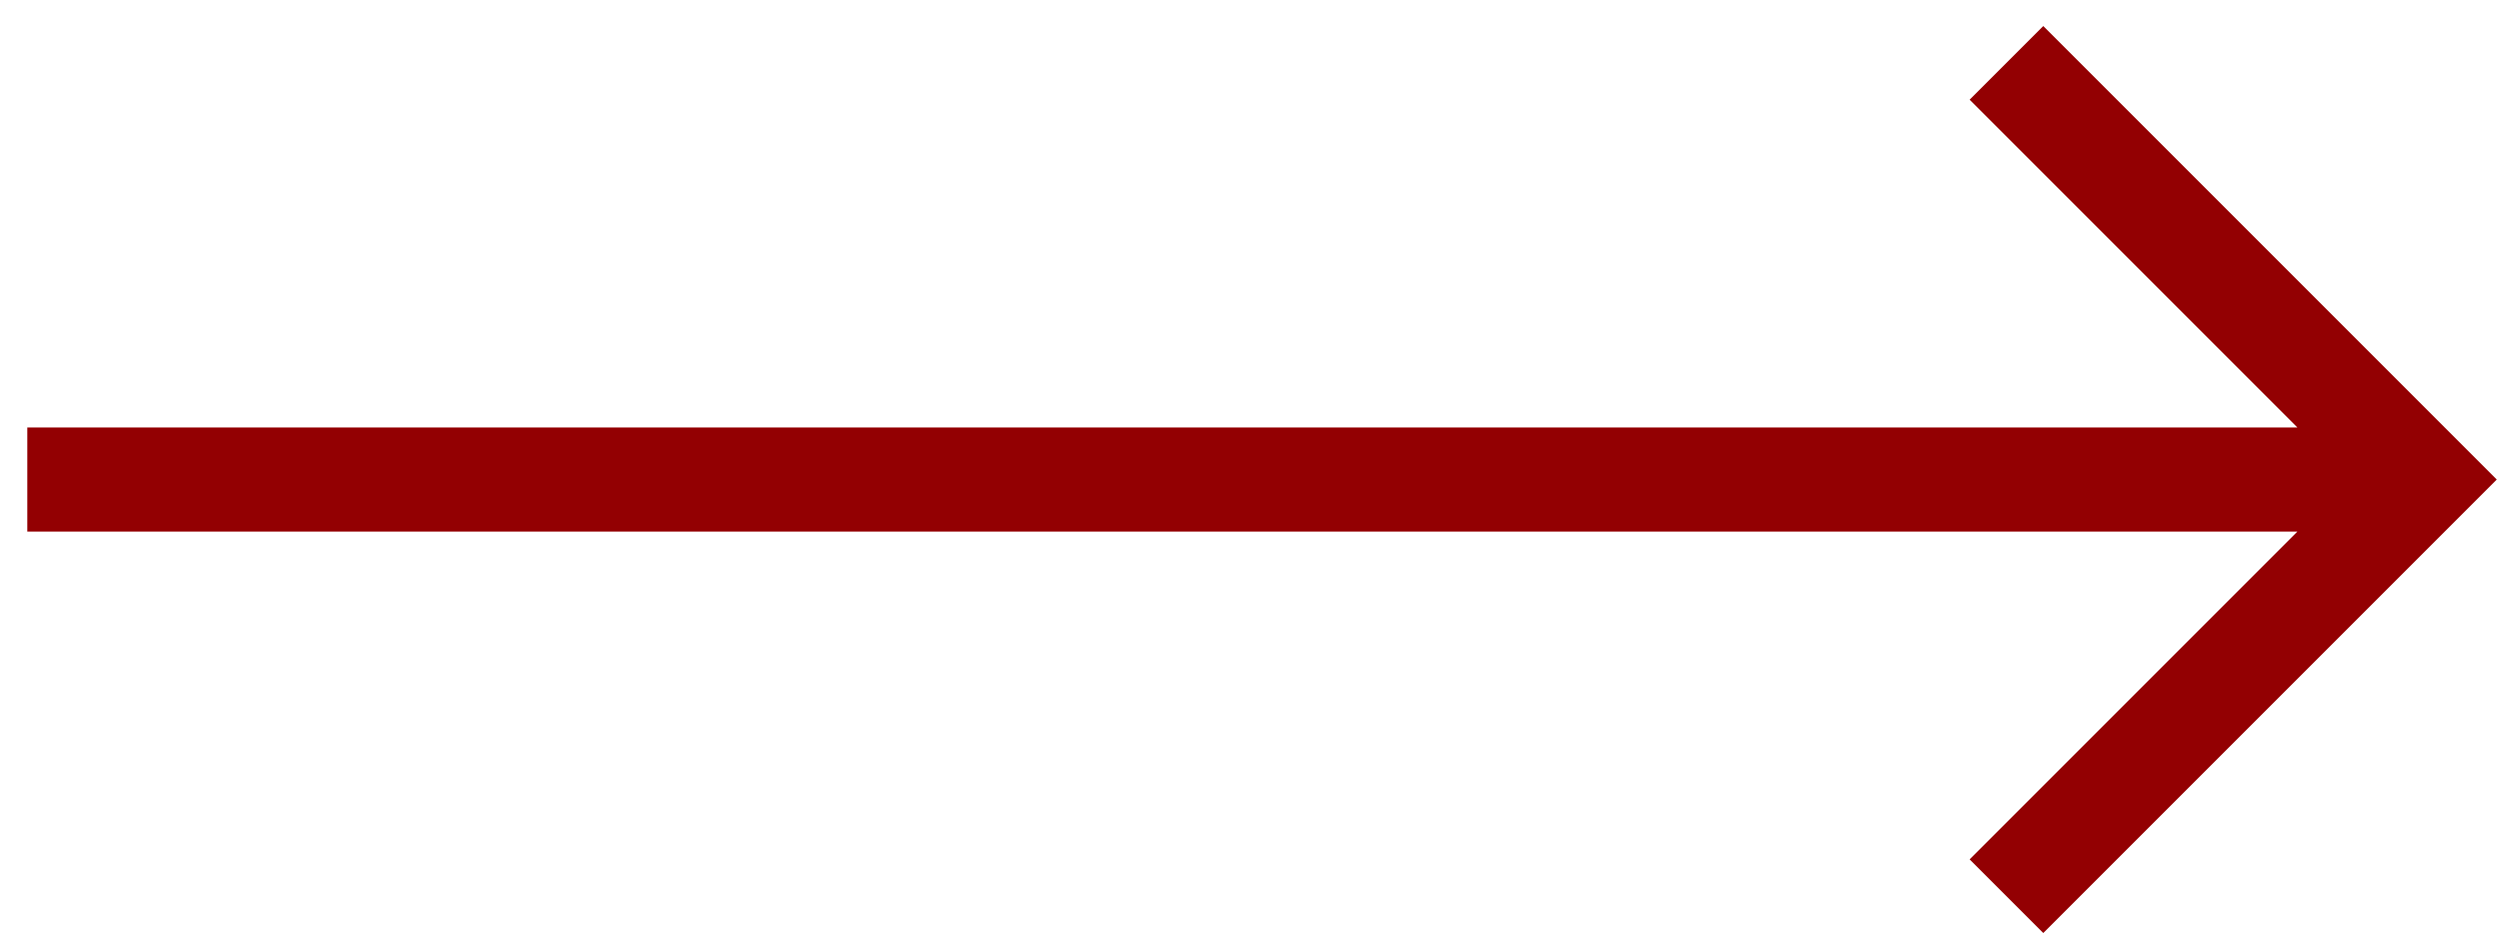 <svg xmlns="http://www.w3.org/2000/svg" width="48" height="18" viewBox="0 0 48 18" fill="none">
<path d="M0.524 10.207H44.11L37.817 16.5L39.231 17.914L47.938 9.207L39.231 0.5L37.817 1.914L44.11 8.207H0.524V10.207Z" fill="#930002"/>
</svg>
